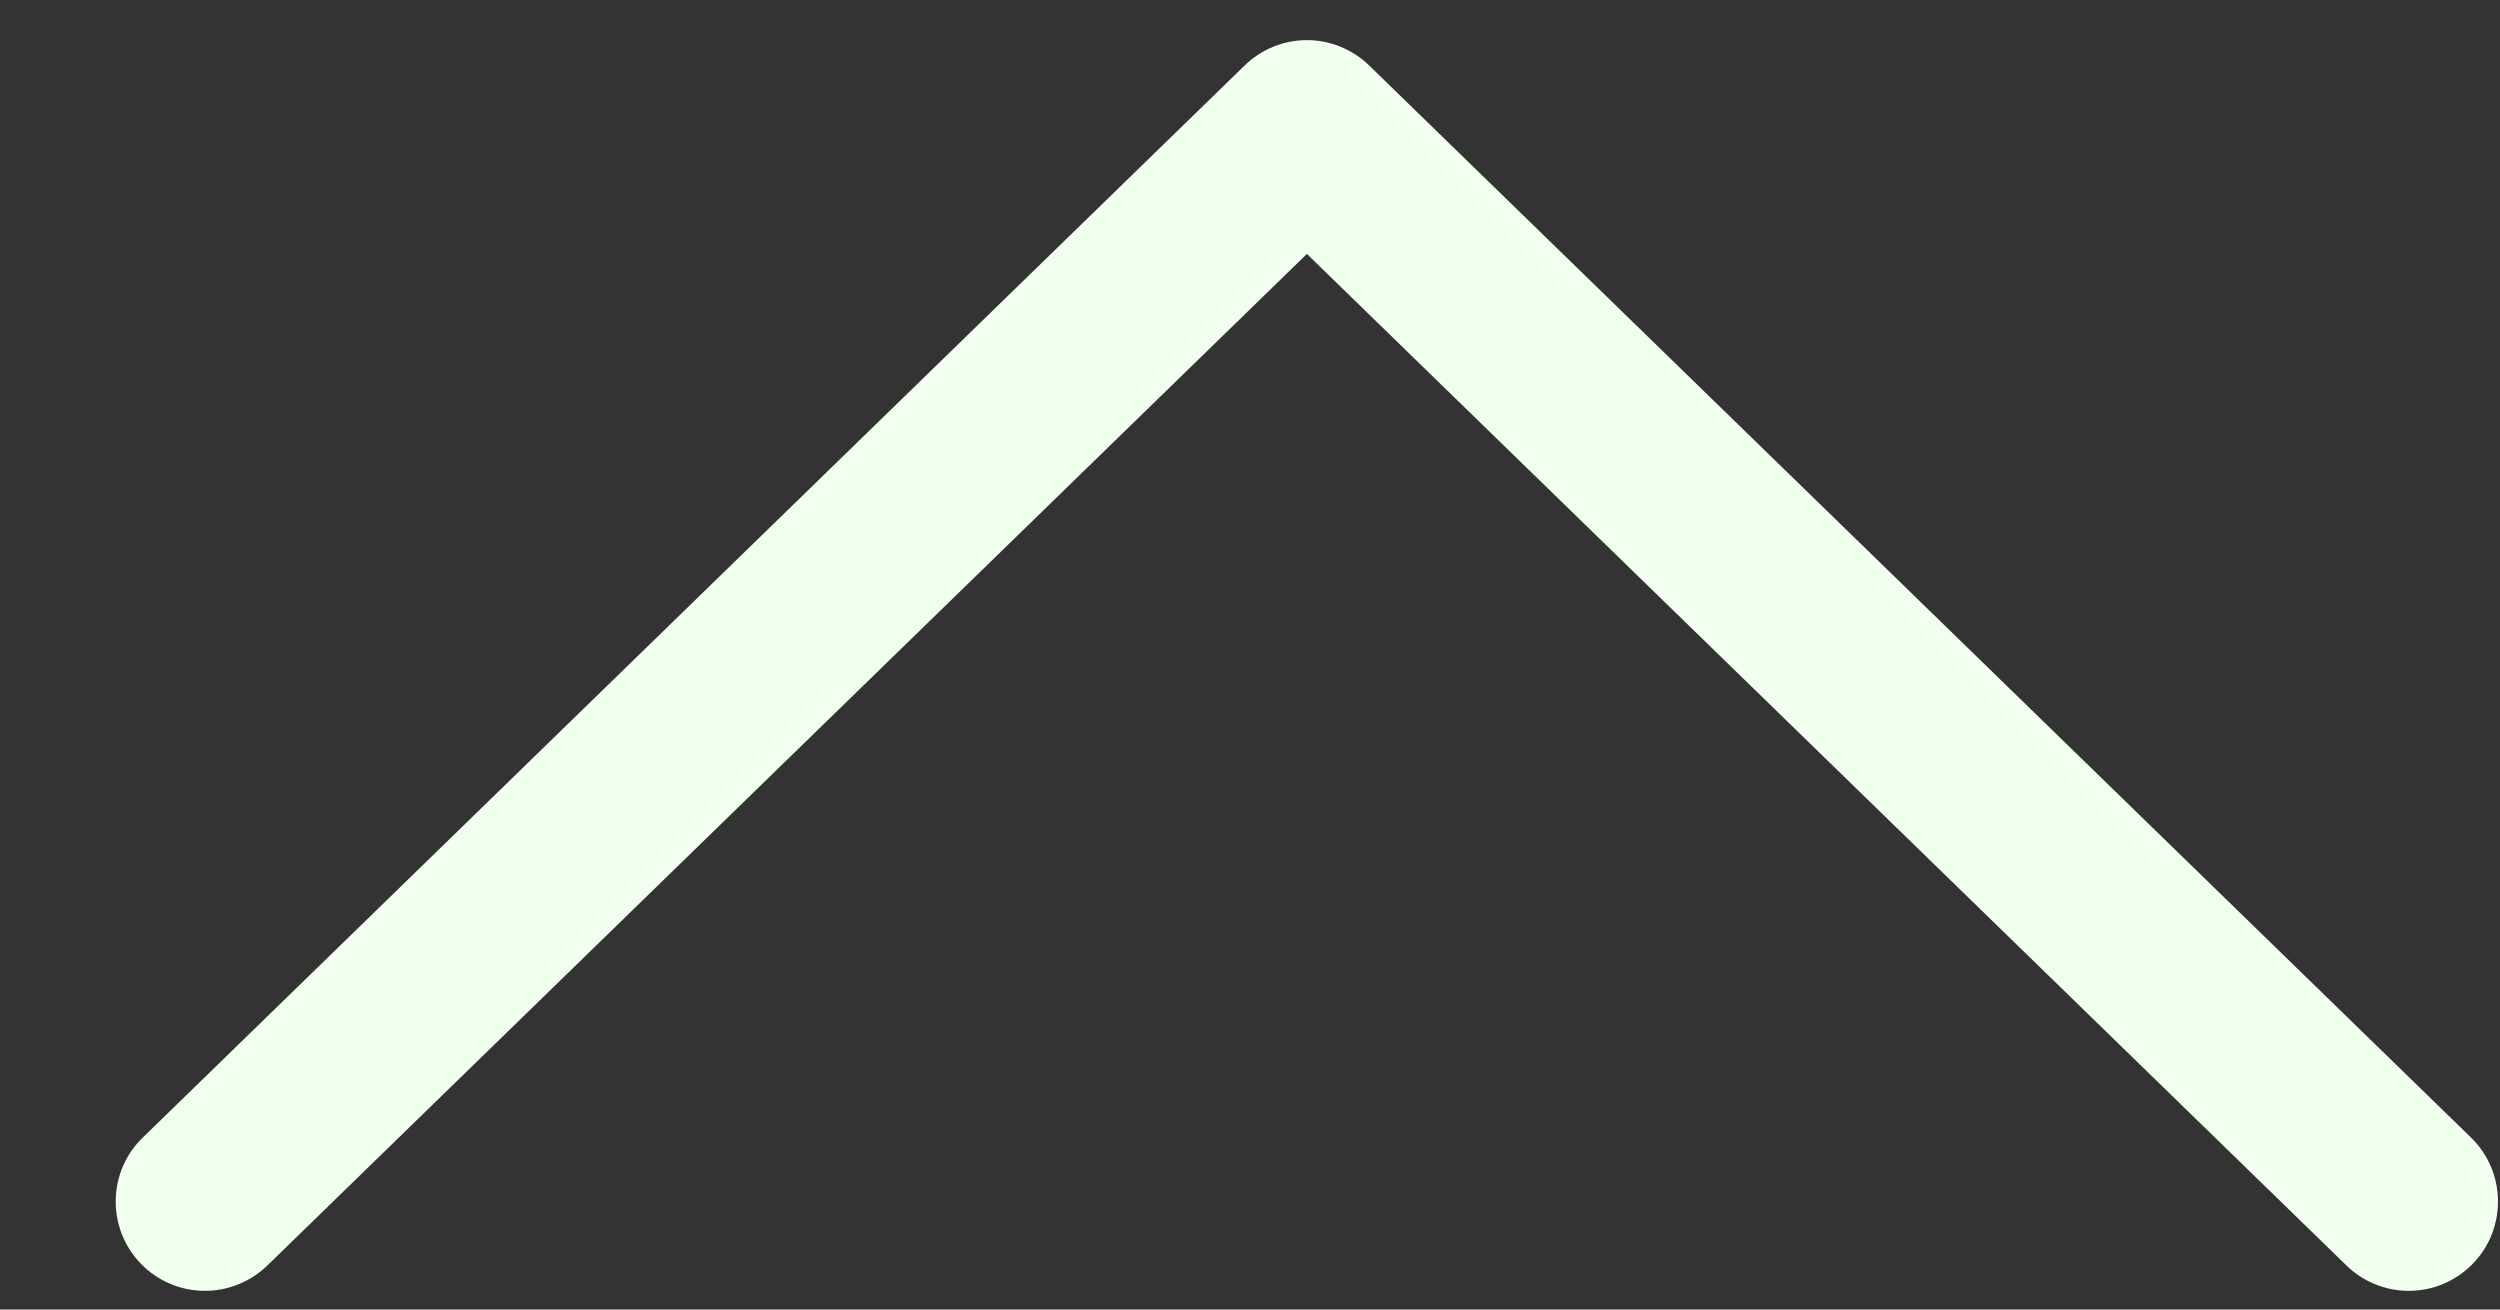 <?xml version="1.0" encoding="UTF-8"?> <svg xmlns="http://www.w3.org/2000/svg" width="21" height="11" viewBox="0 0 21 11" fill="none"><rect x="0" y="0" width="21" height="11" fill="#333333" stroke="none"/><path d="M10.978 2.133L19.705 10.625C19.775 10.695 19.858 10.75 19.95 10.787C20.042 10.825 20.14 10.844 20.24 10.843C20.339 10.842 20.437 10.822 20.528 10.783C20.619 10.744 20.702 10.687 20.771 10.616C20.84 10.545 20.895 10.461 20.931 10.369C20.967 10.276 20.985 10.178 20.983 10.079C20.981 9.98 20.96 9.882 20.92 9.791C20.88 9.7 20.822 9.618 20.751 9.55L11.501 0.55C11.361 0.414 11.173 0.337 10.978 0.337C10.782 0.337 10.595 0.414 10.455 0.55L1.205 9.55C1.133 9.618 1.075 9.7 1.035 9.791C0.995 9.882 0.974 9.98 0.972 10.079C0.97 10.178 0.988 10.276 1.024 10.369C1.061 10.461 1.115 10.545 1.184 10.616C1.253 10.687 1.336 10.744 1.427 10.783C1.518 10.822 1.616 10.842 1.716 10.843C1.815 10.844 1.913 10.825 2.005 10.787C2.097 10.75 2.18 10.695 2.251 10.625L10.978 2.133Z" fill="#F1FFEE"></path></svg> 